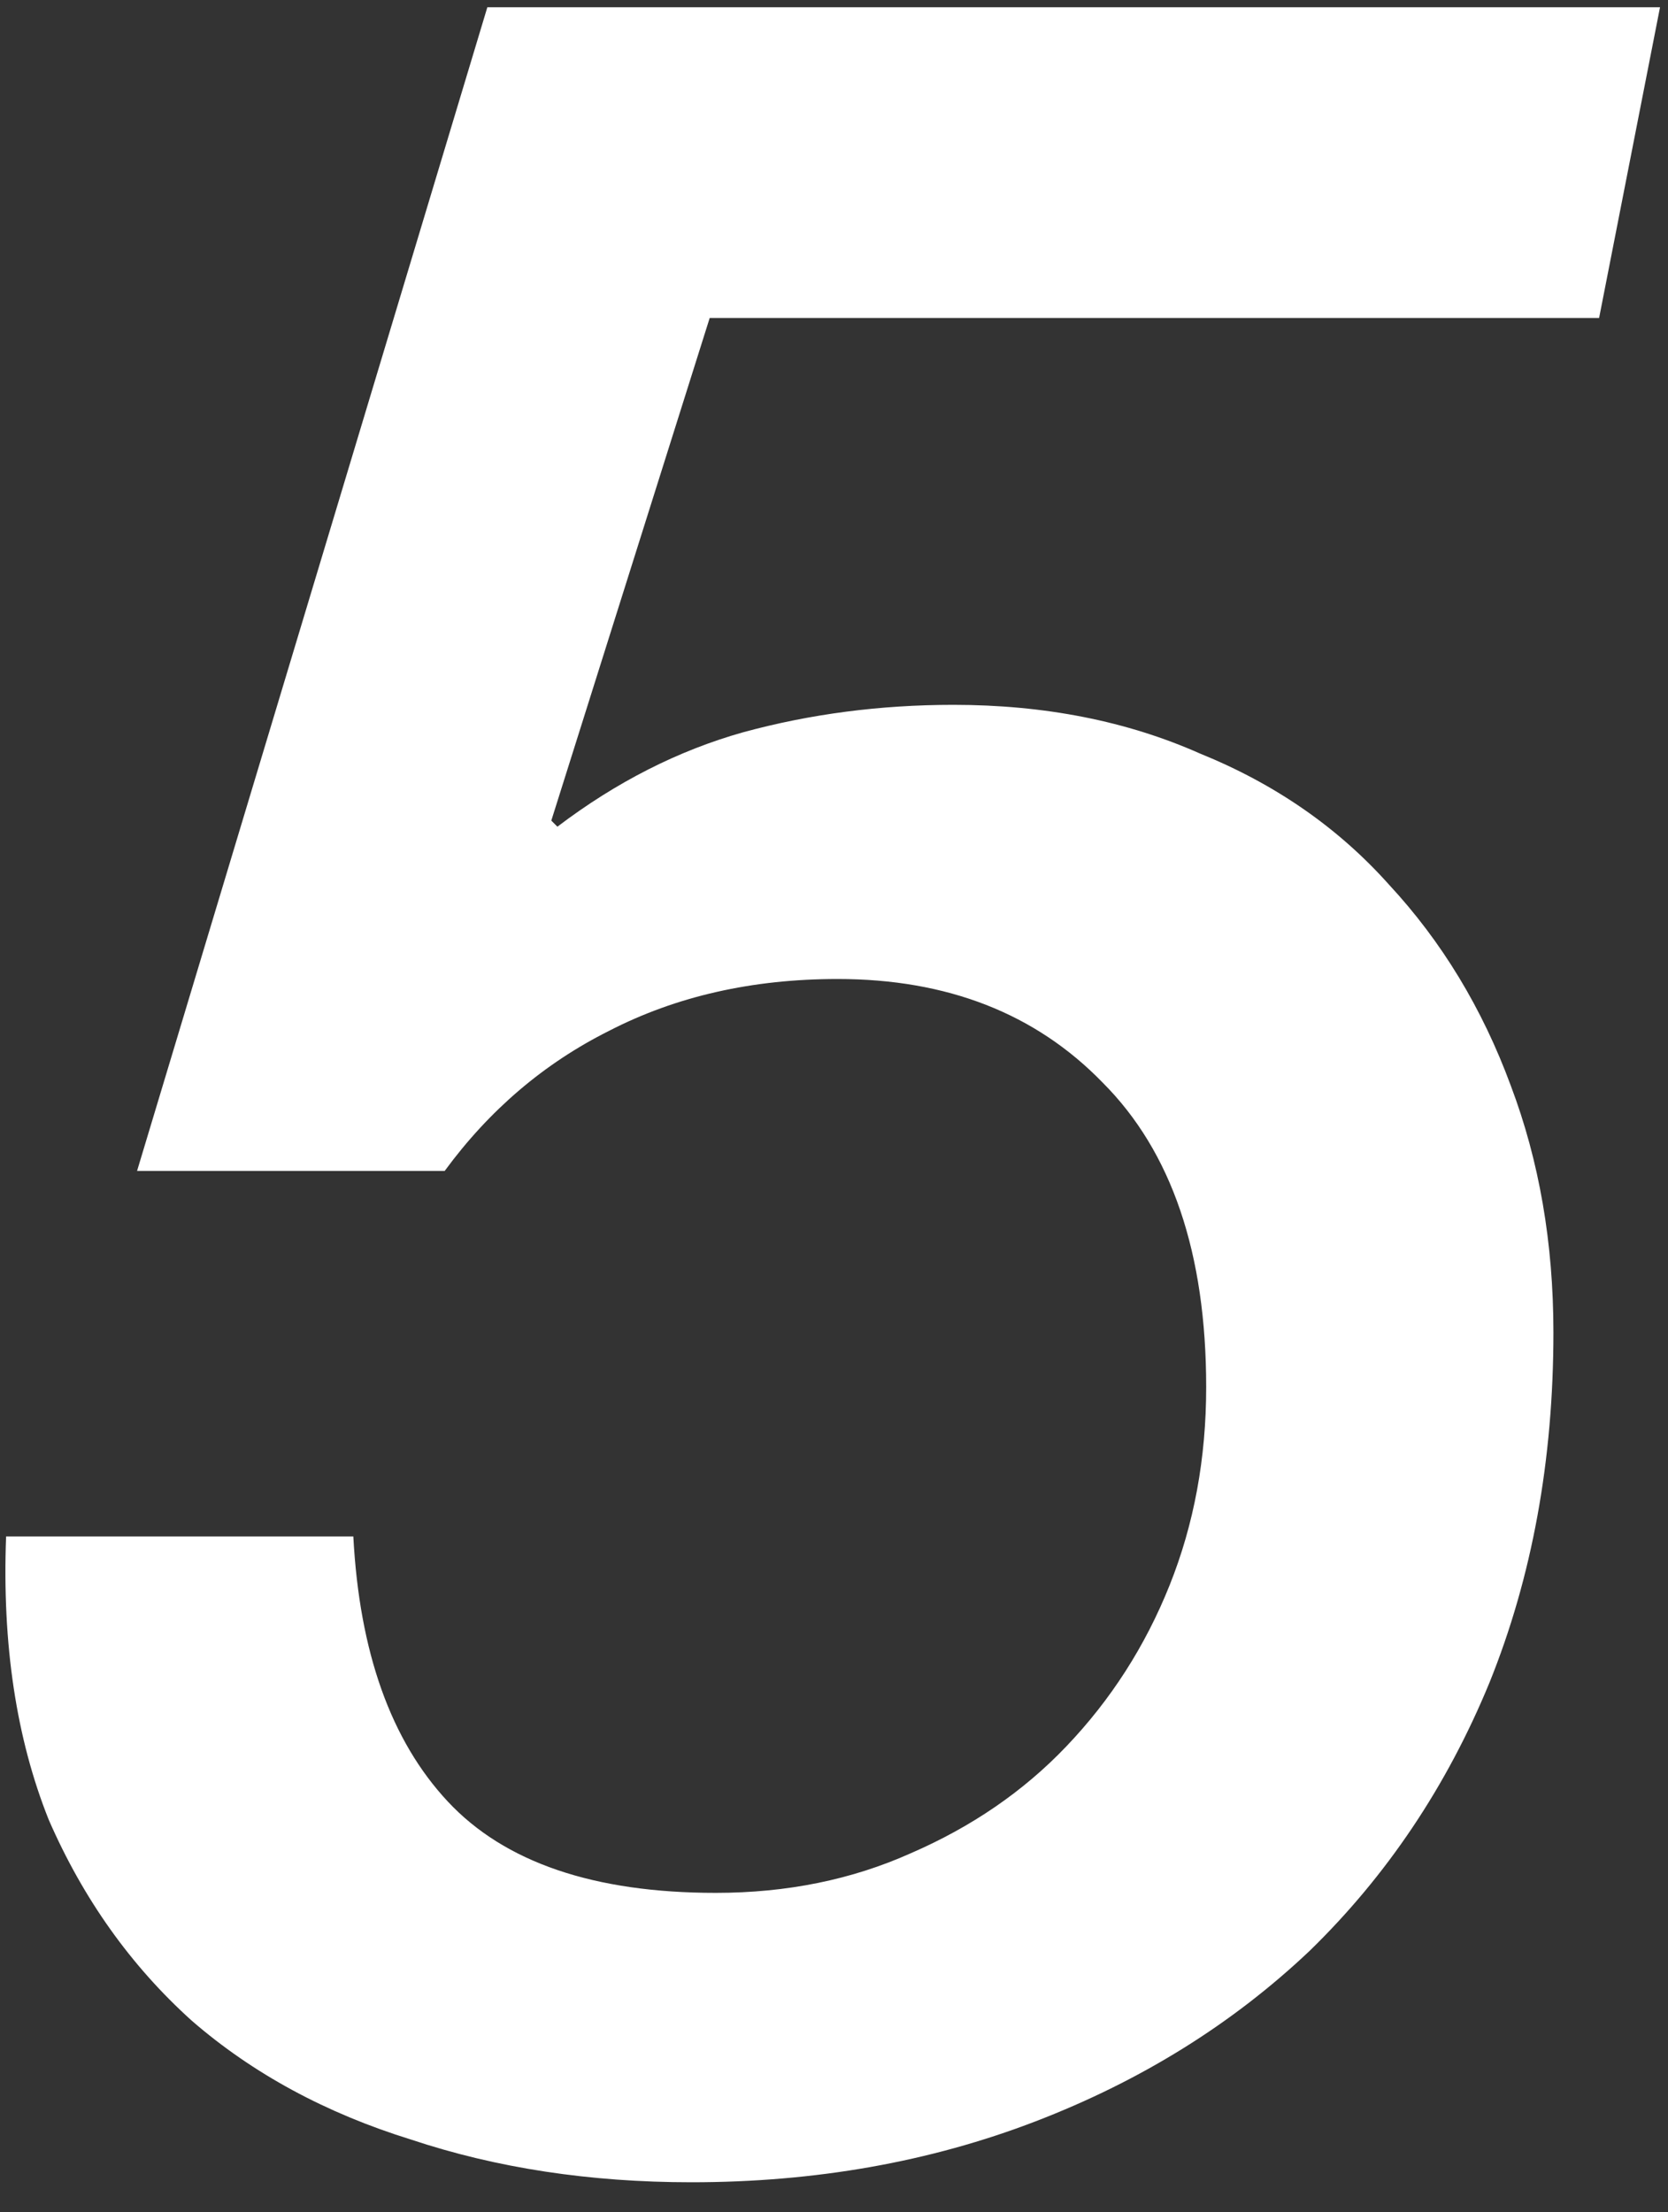 <svg width="46" height="61" viewBox="0 0 46 61" fill="none" xmlns="http://www.w3.org/2000/svg">
<rect x="0" y="0" width="46" height="61" fill="#333333" stroke="none"/>
<path d="M13.44 0.2H45.78L44.1 8.768H19.572L15.204 22.628L15.372 22.796C16.996 21.564 18.704 20.696 20.496 20.192C22.344 19.688 24.276 19.436 26.292 19.436C28.812 19.436 31.08 19.884 33.096 20.78C35.168 21.62 36.904 22.824 38.304 24.392C39.76 25.96 40.88 27.808 41.664 29.936C42.448 32.008 42.84 34.276 42.84 36.74C42.84 40.268 42.252 43.488 41.076 46.4C39.9 49.256 38.248 51.72 36.12 53.792C33.992 55.808 31.472 57.376 28.56 58.496C25.648 59.616 22.484 60.176 19.068 60.176C16.268 60.176 13.692 59.784 11.34 59C8.988 58.272 6.972 57.18 5.292 55.724C3.612 54.212 2.296 52.364 1.344 50.18C0.448 47.94 0.056 45.336 0.168 42.368H9.744C9.912 45.56 10.78 47.996 12.348 49.676C13.916 51.356 16.38 52.196 19.74 52.196C21.7 52.196 23.492 51.832 25.116 51.104C26.796 50.376 28.224 49.396 29.4 48.164C30.632 46.876 31.584 45.392 32.256 43.712C32.928 42.032 33.264 40.212 33.264 38.252C33.264 34.556 32.312 31.756 30.408 29.852C28.56 27.948 26.124 26.996 23.1 26.996C20.748 26.996 18.648 27.472 16.8 28.424C15.008 29.32 13.496 30.608 12.264 32.288H3.78L13.44 0.2Z" fill="white"/>
</svg>
